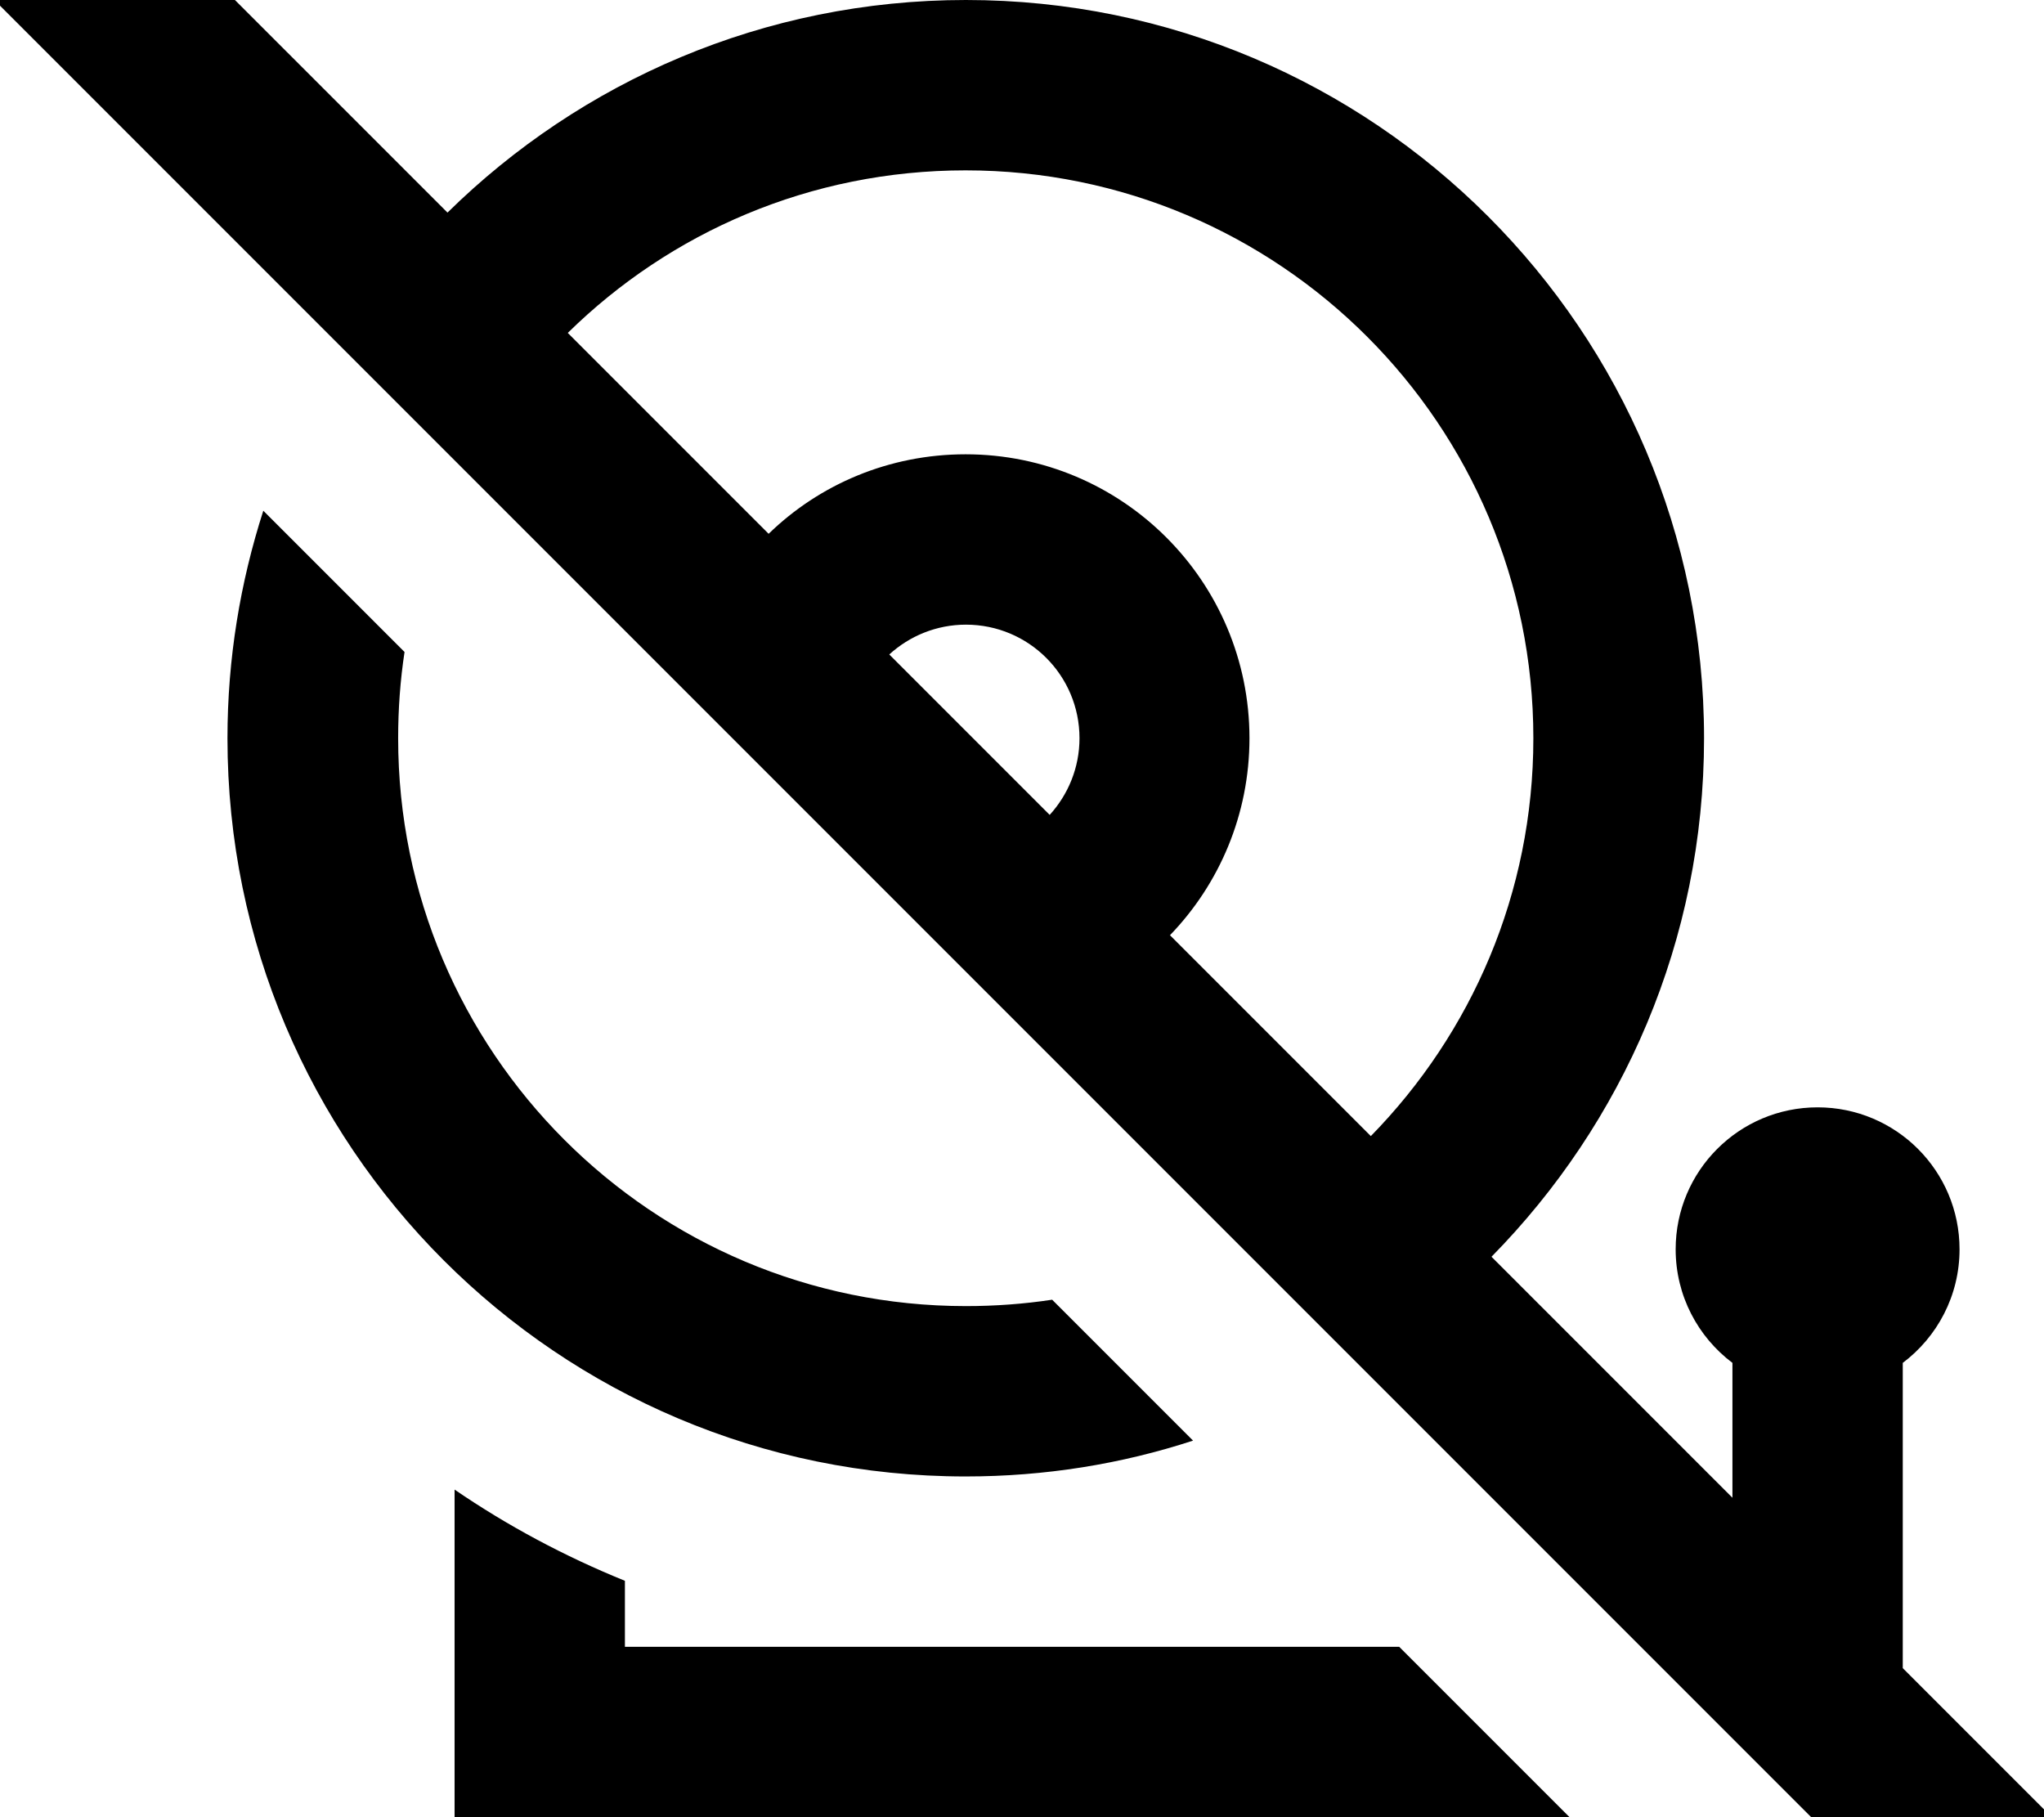 <svg xmlns="http://www.w3.org/2000/svg" viewBox="0 0 576 512"><!--! Font Awesome Pro 7.0.0 by @fontawesome - https://fontawesome.com License - https://fontawesome.com/license (Commercial License) Copyright 2025 Fonticons, Inc. --><path fill="currentColor" d="M49.3-16.9l-17-17-33.9 33.9 17 17 512 512 17 17 33.9-33.9c-9.9-9.9-24-24-42.1-42.1l0-86c9.7-7.3 16-18.9 16-32 0-22.1-17.9-40-40-40s-40 17.9-40 40c0 13.1 6.3 24.7 16 32l0 38-67.9-67.9c37-37.6 59.9-89.1 59.9-146.1 0-114.9-93.1-208-208-208-56.9 0-108.5 22.9-146.1 59.9L49.3-16.9zM160 93.8c28.9-28.4 68.4-45.8 112.1-45.8 88.4 0 160 71.6 160 160 0 43.7-17.5 83.2-45.8 112.1l-56.6-56.6c13.9-14.4 22.4-34 22.4-55.5 0-44.2-35.8-80-80-80-21.6 0-41.2 8.5-55.5 22.4L160 93.8zM295.8 229.6l-45.2-45.2c5.7-5.2 13.3-8.4 21.6-8.4 17.7 0 32 14.3 32 32 0 8.3-3.2 15.9-8.4 21.6zM442.3 512l-48-48-218.2 0 0-18.6c-17-6.9-33.1-15.5-48-25.7l0 92.3 314.2 0zM296.5 366.2c-7.9 1.2-16.1 1.8-24.3 1.8-88.4 0-160-71.6-160-160 0-8.3 .6-16.4 1.8-24.3L74.2 143.9c-6.5 20.2-10.1 41.7-10.1 64.1 0 114.9 93.1 208 208 208 22.4 0 43.9-3.5 64.1-10.1l-39.8-39.8z"/></svg>